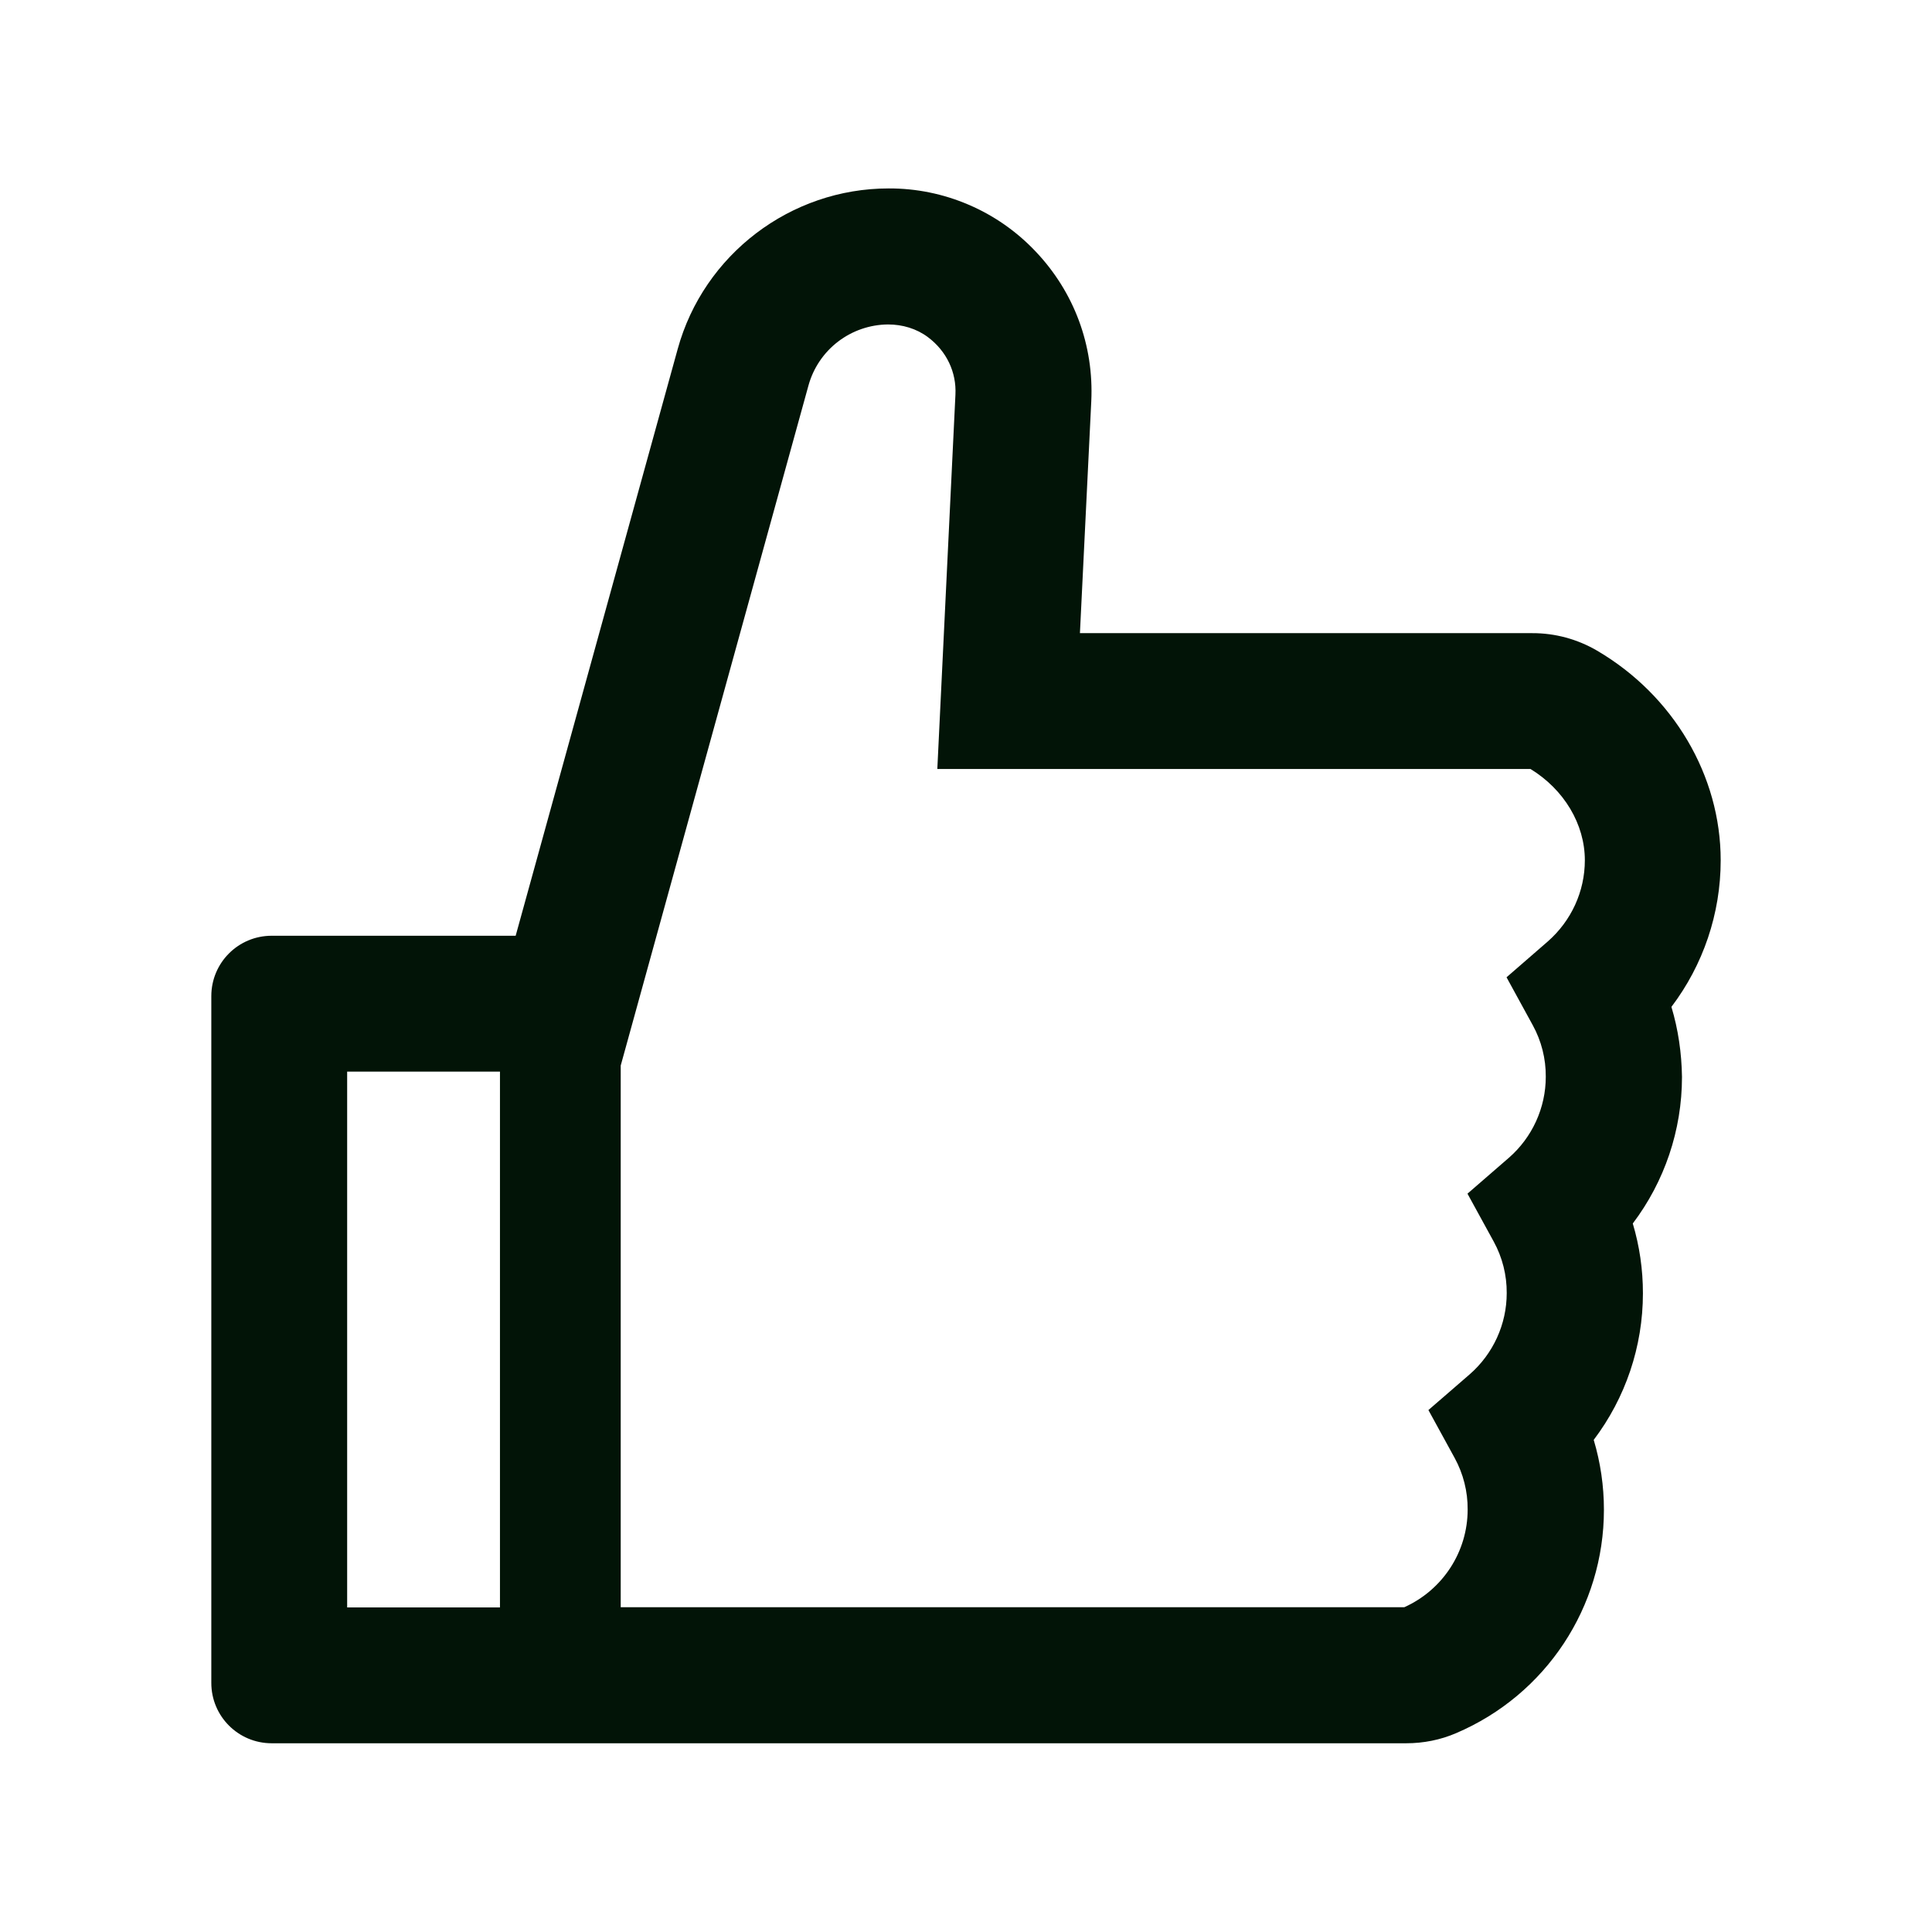 <svg xmlns="http://www.w3.org/2000/svg" width="32" height="32" viewBox="0 0 32 32" fill="none"><path d="M27.684 16.677C28.209 15.984 28.5 15.134 28.5 14.249C28.5 12.846 27.716 11.518 26.453 10.777C26.128 10.587 25.758 10.486 25.381 10.487H17.887L18.075 6.646C18.119 5.718 17.791 4.837 17.153 4.165C16.84 3.834 16.463 3.57 16.044 3.391C15.625 3.211 15.174 3.119 14.719 3.121C13.094 3.121 11.656 4.215 11.225 5.78L8.541 15.499H4.5C3.947 15.499 3.5 15.946 3.5 16.499V27.874C3.5 28.427 3.947 28.874 4.5 28.874H23.291C23.578 28.874 23.859 28.818 24.119 28.706C25.606 28.071 26.566 26.618 26.566 25.006C26.566 24.612 26.509 24.224 26.397 23.849C26.922 23.155 27.212 22.305 27.212 21.421C27.212 21.027 27.156 20.64 27.044 20.265C27.569 19.571 27.859 18.721 27.859 17.837C27.853 17.443 27.797 17.052 27.684 16.677ZM5.75 26.624V17.749H8.281V26.624H5.75ZM25.637 15.593L24.953 16.187L25.387 16.98C25.531 17.242 25.605 17.536 25.603 17.834C25.603 18.349 25.378 18.84 24.991 19.177L24.306 19.771L24.741 20.565C24.884 20.826 24.958 21.12 24.956 21.418C24.956 21.934 24.731 22.424 24.344 22.762L23.659 23.355L24.094 24.149C24.237 24.411 24.311 24.704 24.309 25.002C24.309 25.702 23.897 26.334 23.259 26.621H10.281V17.649L13.391 6.384C13.471 6.095 13.643 5.84 13.881 5.658C14.119 5.476 14.41 5.376 14.709 5.374C14.947 5.374 15.181 5.443 15.369 5.584C15.678 5.815 15.844 6.165 15.825 6.537L15.525 12.737H25.35C25.906 13.077 26.25 13.652 26.25 14.249C26.25 14.765 26.025 15.252 25.637 15.593Z" fill="#021407"></path></svg>